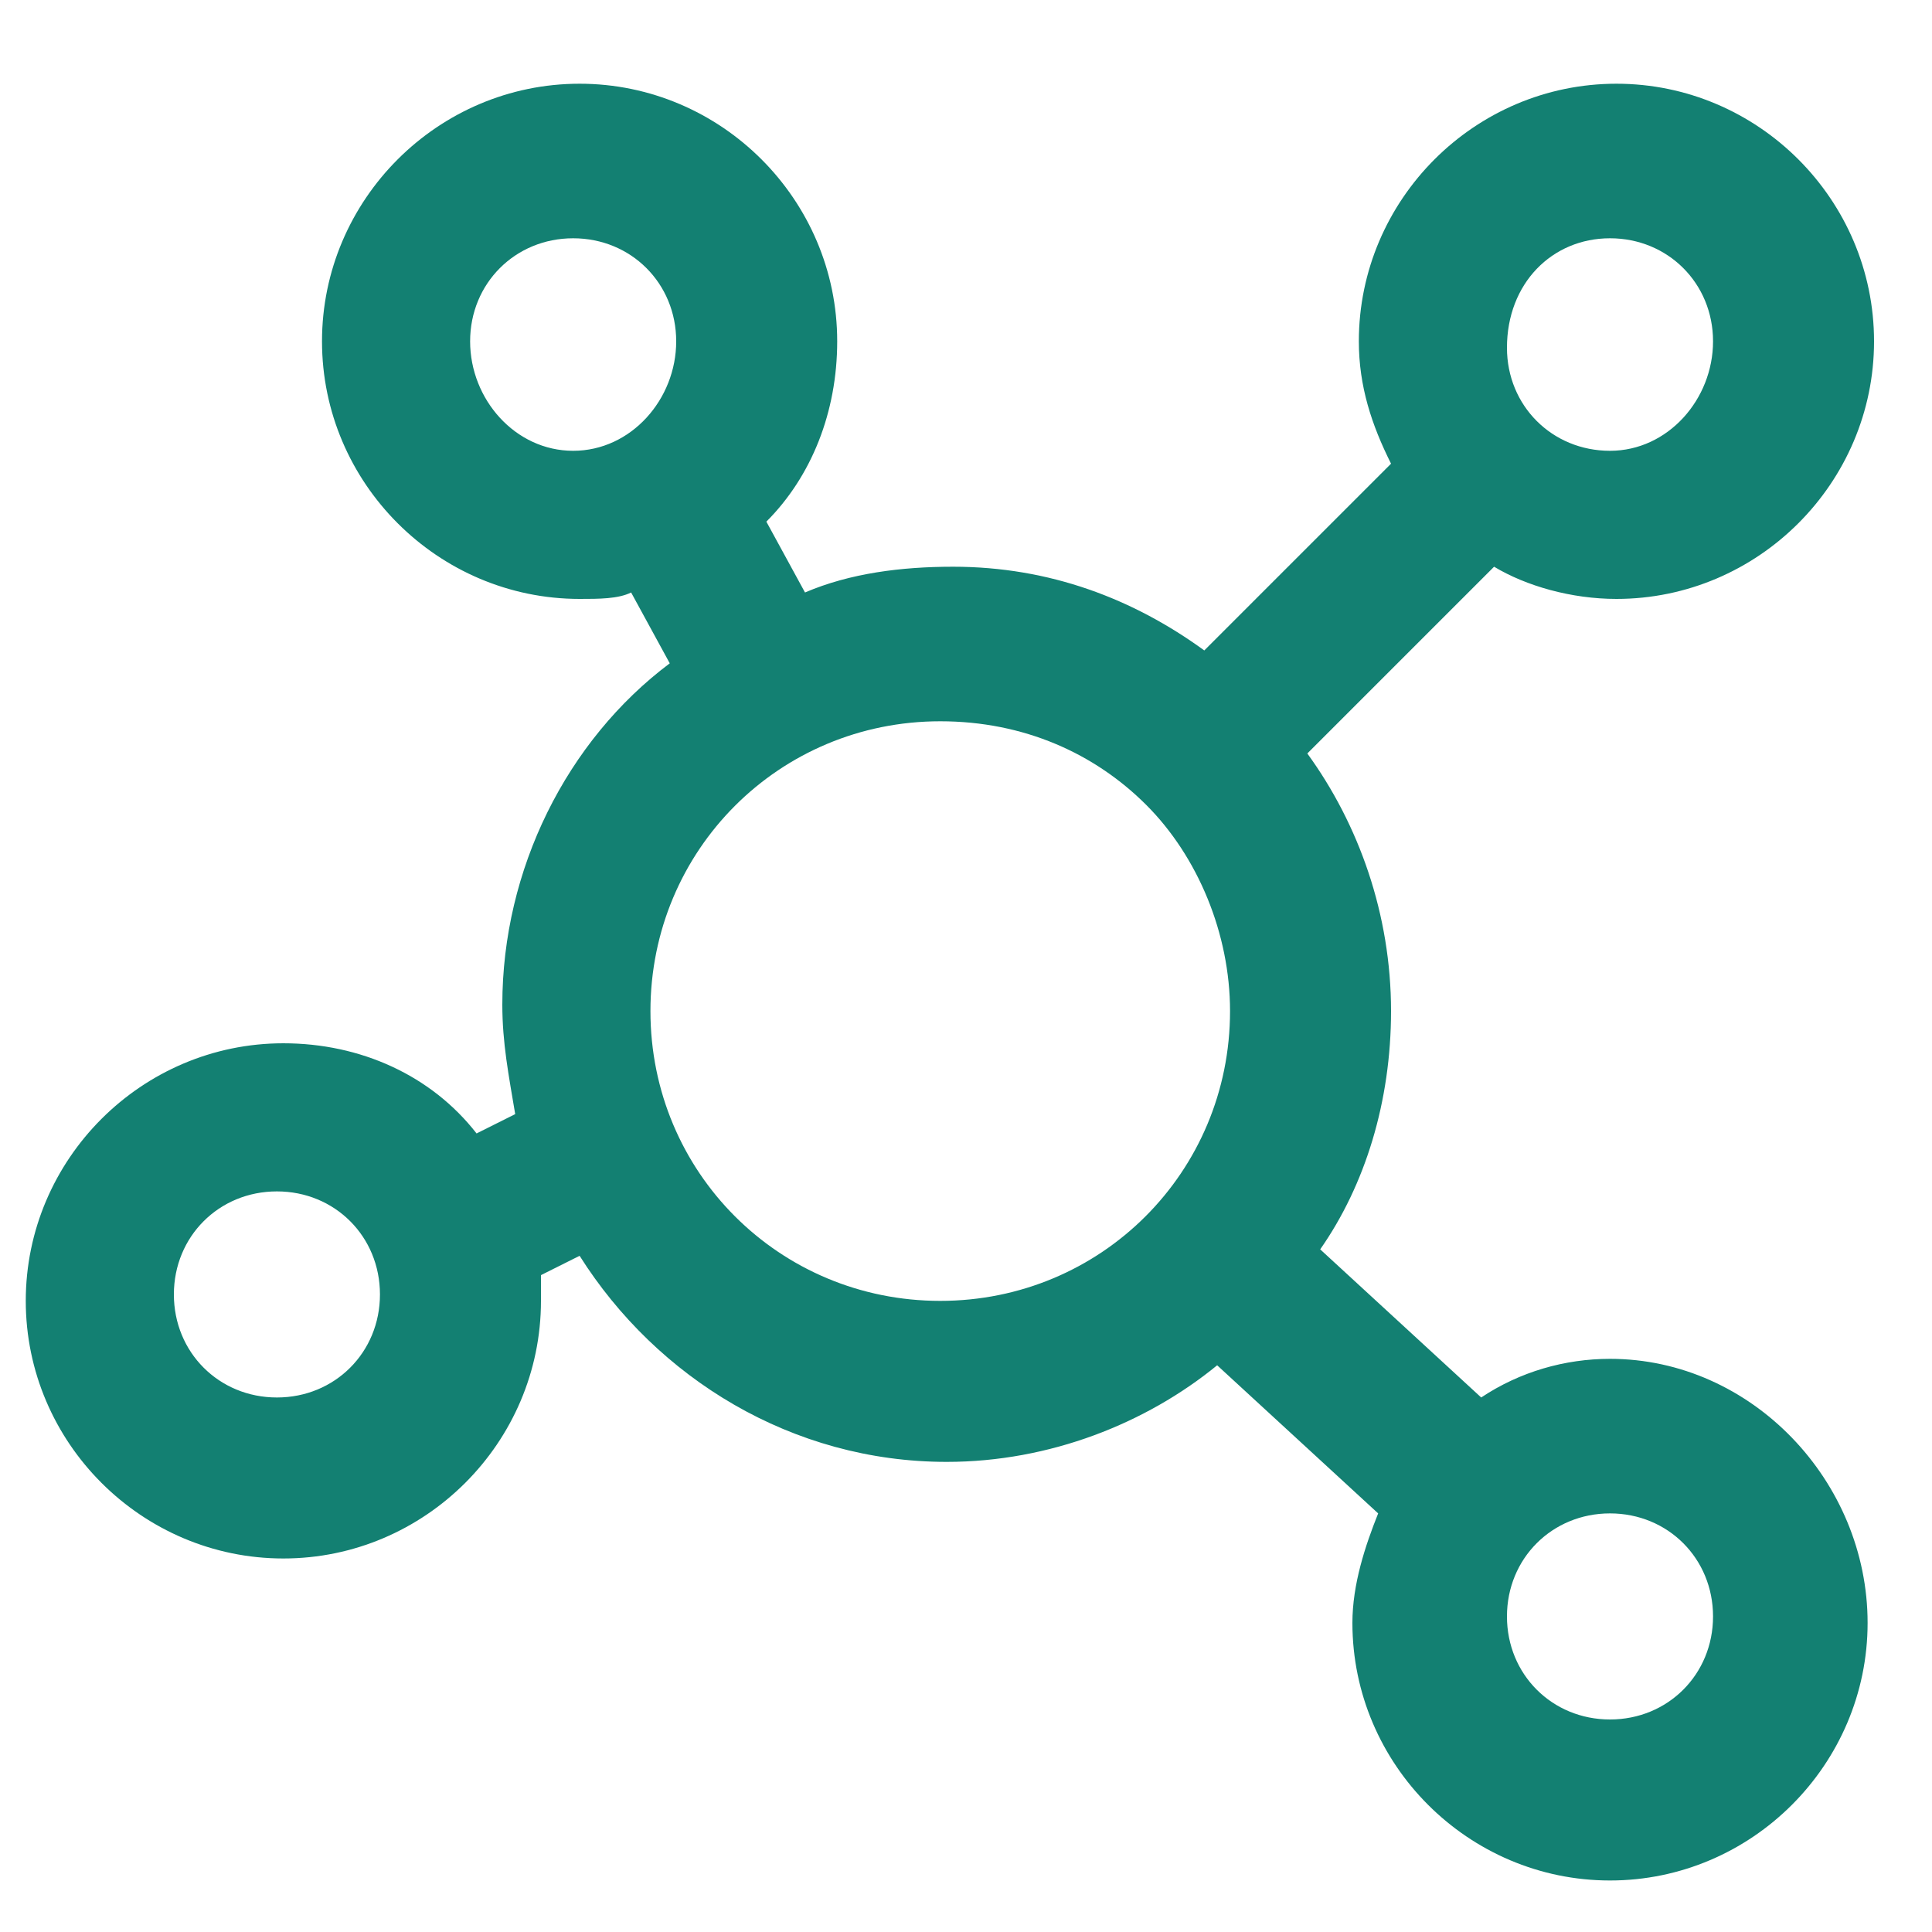 <?xml version="1.0" encoding="utf-8"?>
<!-- Generator: Adobe Illustrator 25.2.1, SVG Export Plug-In . SVG Version: 6.00 Build 0)  -->
<svg version="1.1"
	 id="svg822" inkscape:version="0.92.4 (f8dce91, 2019-08-02)" sodipodi:docname="design.svg" xmlns:cc="http://creativecommons.org/ns#" xmlns:dc="http://purl.org/dc/elements/1.1/" xmlns:inkscape="http://www.inkscape.org/namespaces/inkscape" xmlns:rdf="http://www.w3.org/1999/02/22-rdf-syntax-ns#" xmlns:sodipodi="http://sodipodi.sourceforge.net/DTD/sodipodi-0.dtd" xmlns:svg="http://www.w3.org/2000/svg"
	 xmlns="http://www.w3.org/2000/svg" xmlns:xlink="http://www.w3.org/1999/xlink" x="0px" y="0px" viewBox="0 0 30 30"
	 style="enable-background:new 0 0 30 30;" xml:space="preserve">
<style type="text/css">
	.st0{fill:#138072;}
</style>
<defs>
	
		<inkscape:path-effect  apply_no_weight="true" apply_with_weight="true" effect="bspline" helper_size="0" id="path-effect1025" is_visible="true" only_selected="false" steps="2" weight="33.333">
		</inkscape:path-effect>
	
		<inkscape:path-effect  apply_no_weight="true" apply_with_weight="true" effect="bspline" helper_size="0" id="path-effect1021" is_visible="true" only_selected="false" steps="2" weight="33.333">
		</inkscape:path-effect>
</defs>
<sodipodi:namedview  bordercolor="#666666" borderopacity="1.0" id="base" inkscape:current-layer="layer1" inkscape:cx="19.485981" inkscape:cy="13.037383" inkscape:document-units="px" inkscape:guide-bbox="true" inkscape:pageopacity="0.0" inkscape:pageshadow="2" inkscape:window-height="713" inkscape:window-maximized="1" inkscape:window-width="1366" inkscape:window-x="0" inkscape:window-y="0" inkscape:zoom="17.833333" pagecolor="#ffffff" showgrid="true" showguides="false" units="px">
	<sodipodi:guide  id="guide1575" inkscape:locked="false" orientation="1,0" position="21.126,22.794"></sodipodi:guide>
	<sodipodi:guide  id="guide1635" inkscape:locked="false" orientation="1,0" position="22.682,23.285"></sodipodi:guide>
	<sodipodi:guide  id="guide1639" inkscape:locked="false" orientation="0,1" position="22.682,7.646"></sodipodi:guide>
	<sodipodi:guide  id="guide1242" inkscape:locked="false" orientation="1,0" position="18.86,18.86"></sodipodi:guide>
	<inkscape:grid  id="grid1103" type="xygrid"></inkscape:grid>
</sodipodi:namedview>
<path class="st0" d="M25,21.1c-0.7,0-1.4,0.2-2,0.6l0,0l-2.5-2.3c0.7-1,1.1-2.3,1.1-3.7c0-1.5-0.5-2.9-1.3-4l0,0l2.9-2.9
	c0.5,0.3,1.2,0.5,1.9,0.5h0c2.2,0,4-1.8,4-4s-1.8-4-4-4s-4,1.8-4,4l0,0c0,0.7,0.2,1.3,0.5,1.9l0,0l-2.9,2.9
	c-1.1-0.8-2.4-1.3-3.9-1.3c-0.8,0-1.6,0.1-2.3,0.4l0,0l-0.6-1.1c0.7-0.7,1.1-1.7,1.1-2.8c0-2.2-1.8-4-4-4s-4,1.8-4,4s1.8,4,4,4
	c0.3,0,0.6,0,0.8-0.1l0,0l0.6,1.1c-1.6,1.2-2.6,3.2-2.6,5.3c0,0.6,0.1,1.1,0.2,1.7l0,0l-0.6,0.3c-0.7-0.9-1.8-1.4-3-1.4
	c-2.2,0-4,1.8-4,4s1.8,4,4,4s4-1.8,4-4c0,0,0,0,0,0v0c0-0.1,0-0.3,0-0.4l0,0l0.6-0.3c1.2,1.9,3.3,3.2,5.7,3.2c1.6,0,3.1-0.6,4.2-1.5
	l0,0l2.5,2.3c-0.2,0.5-0.4,1.1-0.4,1.7v0c0,2.2,1.8,4,4,4s4-1.8,4-4S27.2,21.1,25,21.1L25,21.1L25,21.1z M7.3,5.3
	c0-0.9,0.7-1.6,1.6-1.6s1.6,0.7,1.6,1.6S9.8,7,8.9,7l0,0C8,7,7.3,6.2,7.3,5.3L7.3,5.3z M4.3,21.7c-0.9,0-1.6-0.7-1.6-1.6
	c0-0.9,0.7-1.6,1.6-1.6s1.6,0.7,1.6,1.6l0,0C5.9,21,5.2,21.7,4.3,21.7L4.3,21.7L4.3,21.7z M25,3.7c0.9,0,1.6,0.7,1.6,1.6
	S25.9,7,25,7s-1.6-0.7-1.6-1.6l0,0C23.4,4.4,24.1,3.7,25,3.7L25,3.7z M10.1,15.7C10.1,15.7,10.1,15.7,10.1,15.7c0-2.5,2-4.5,4.5-4.5
	c1.3,0,2.4,0.5,3.2,1.3l0,0l0,0c0.8,0.8,1.3,2,1.3,3.2c0,2.5-2,4.5-4.5,4.5S10.1,18.2,10.1,15.7L10.1,15.7L10.1,15.7L10.1,15.7z
	 M25,26.7c-0.9,0-1.6-0.7-1.6-1.6c0-0.9,0.7-1.6,1.6-1.6s1.6,0.7,1.6,1.6l0,0C26.6,26,25.9,26.7,25,26.7L25,26.7z"/>
</svg>
